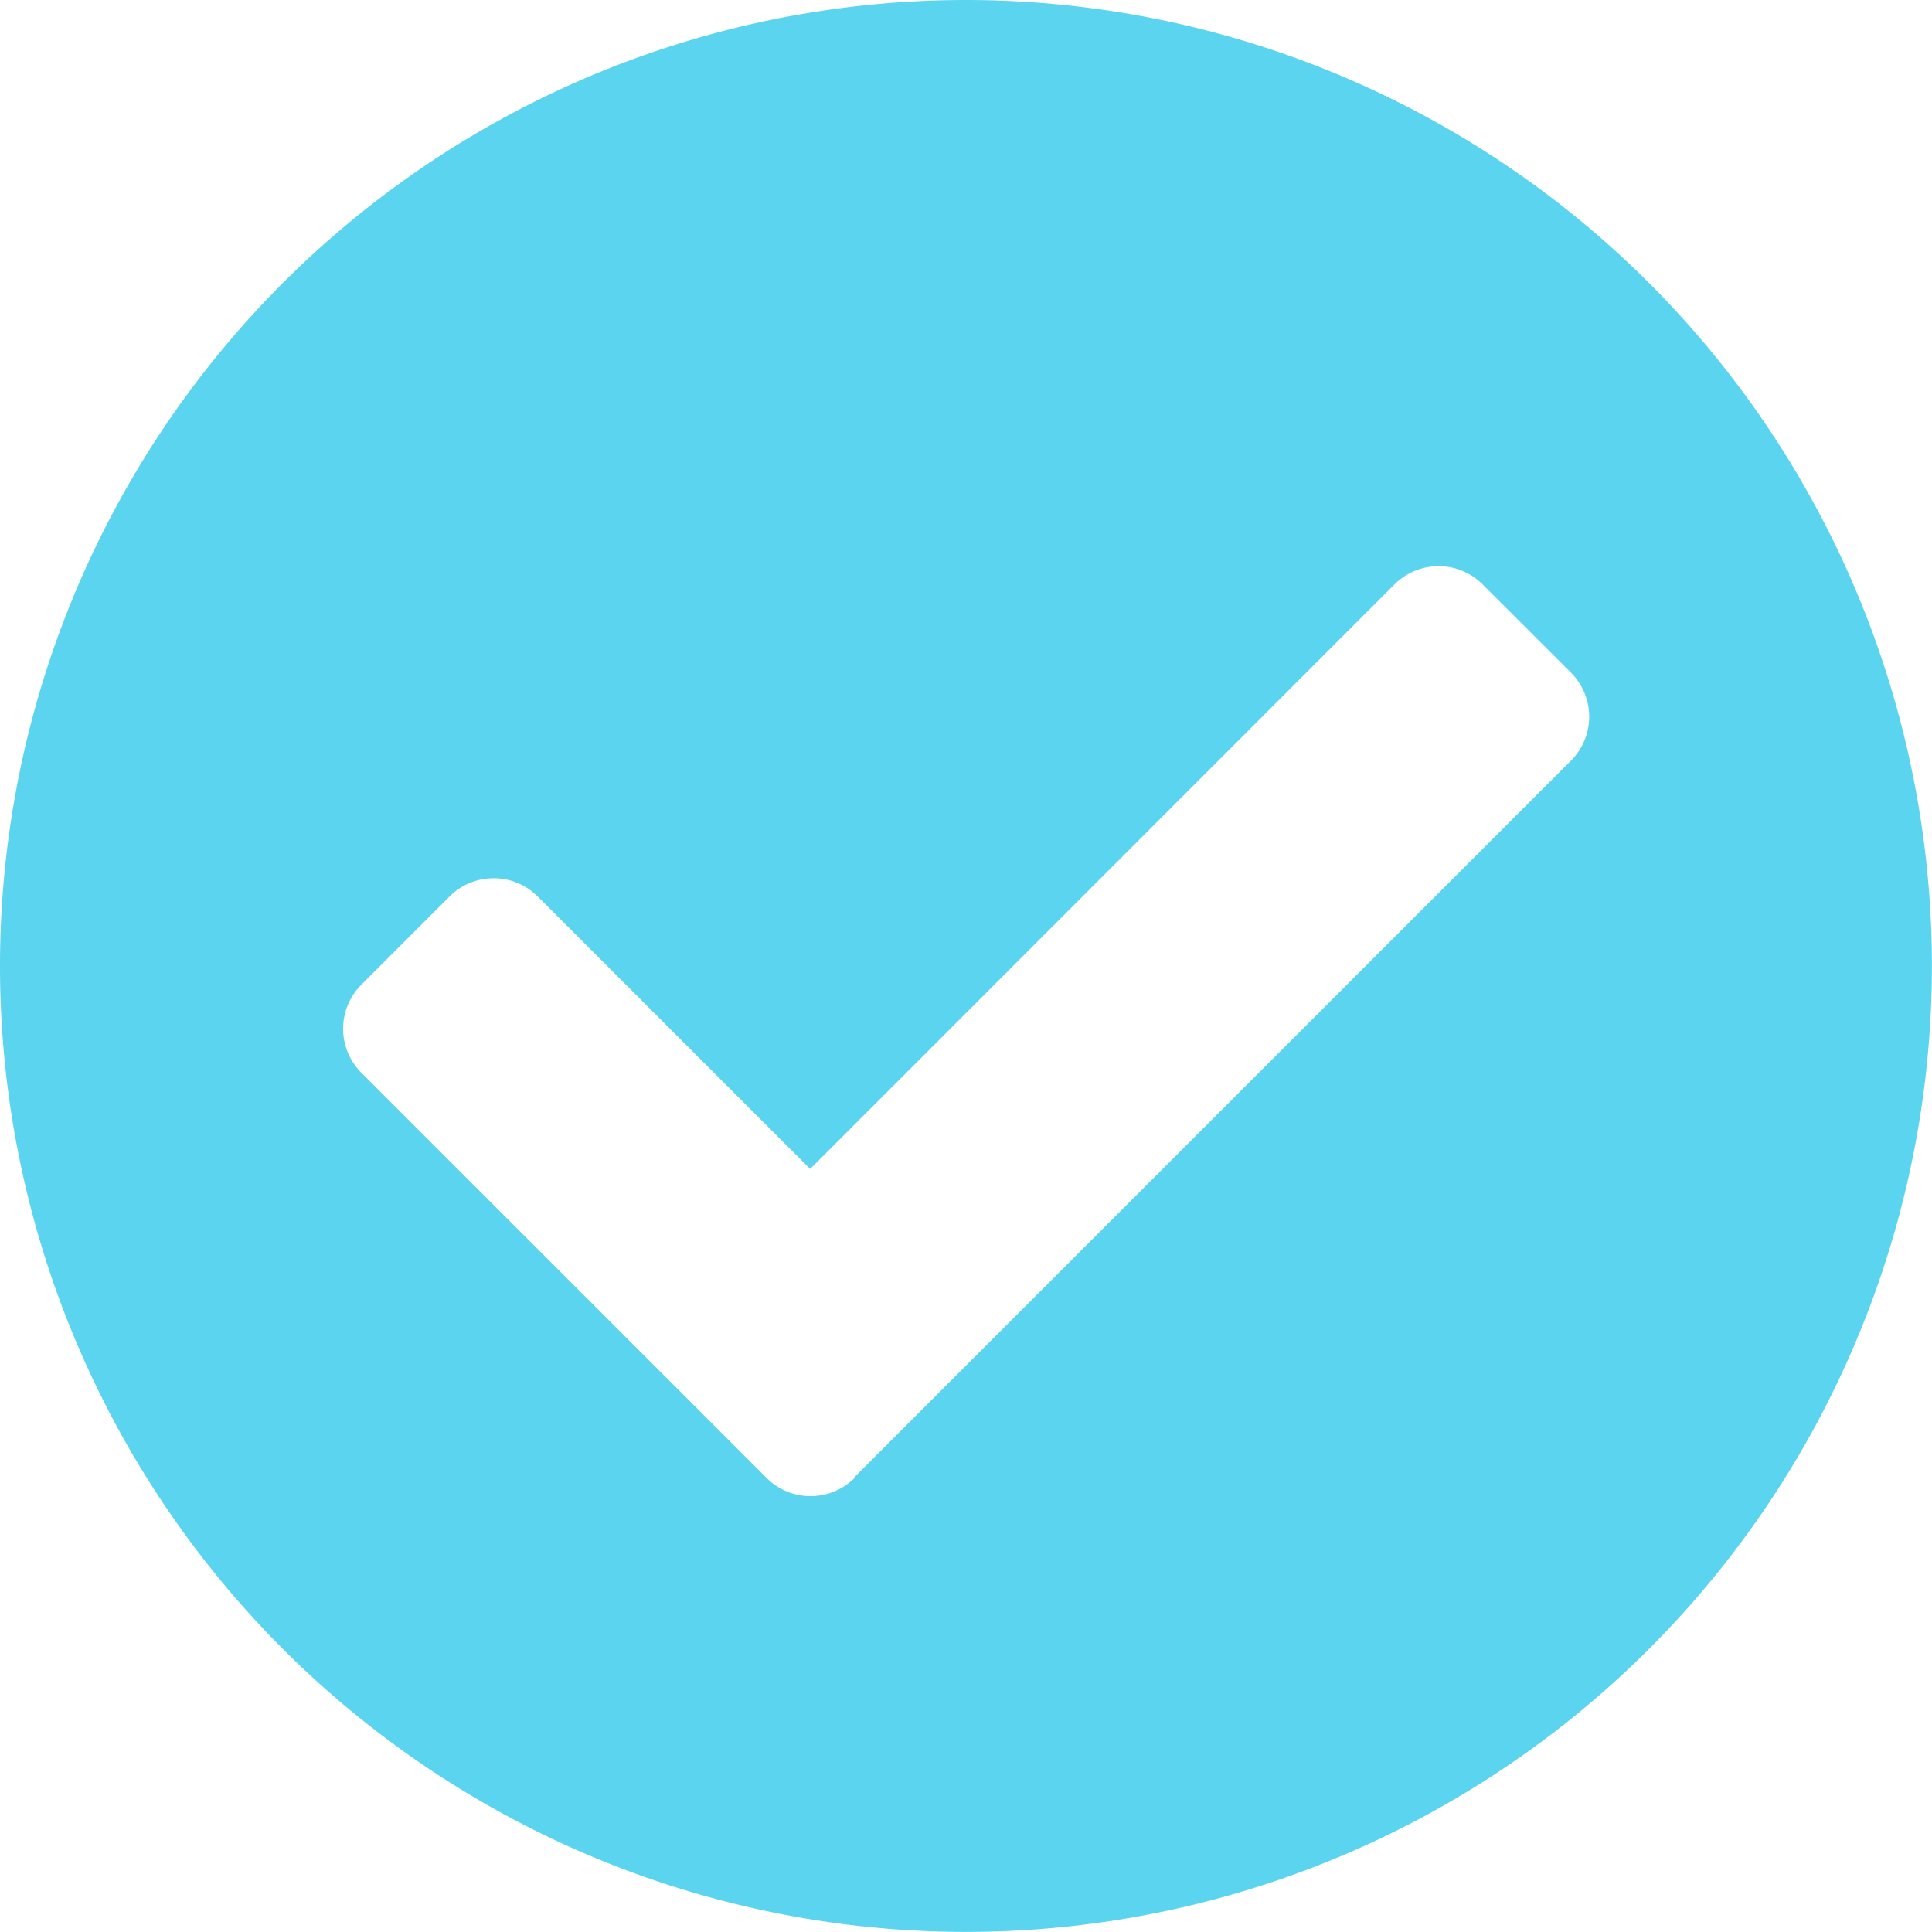 <svg xmlns="http://www.w3.org/2000/svg" width="19.855" height="19.855" viewBox="0 0 19.855 19.855">
  <path id="icon-check" d="M20.417,10.49A9.927,9.927,0,1,1,10.49.563,9.927,9.927,0,0,1,20.417,10.49ZM9.342,15.746l7.365-7.365a.64.64,0,0,0,0-.906L15.8,6.569a.64.64,0,0,0-.906,0L8.889,12.576l-2.8-2.8a.641.641,0,0,0-.906,0l-.906.906a.64.64,0,0,0,0,.906l4.163,4.163a.64.64,0,0,0,.906,0Z" transform="translate(-0.563 -0.563)" fill="#5bd4ef"/>
</svg>
